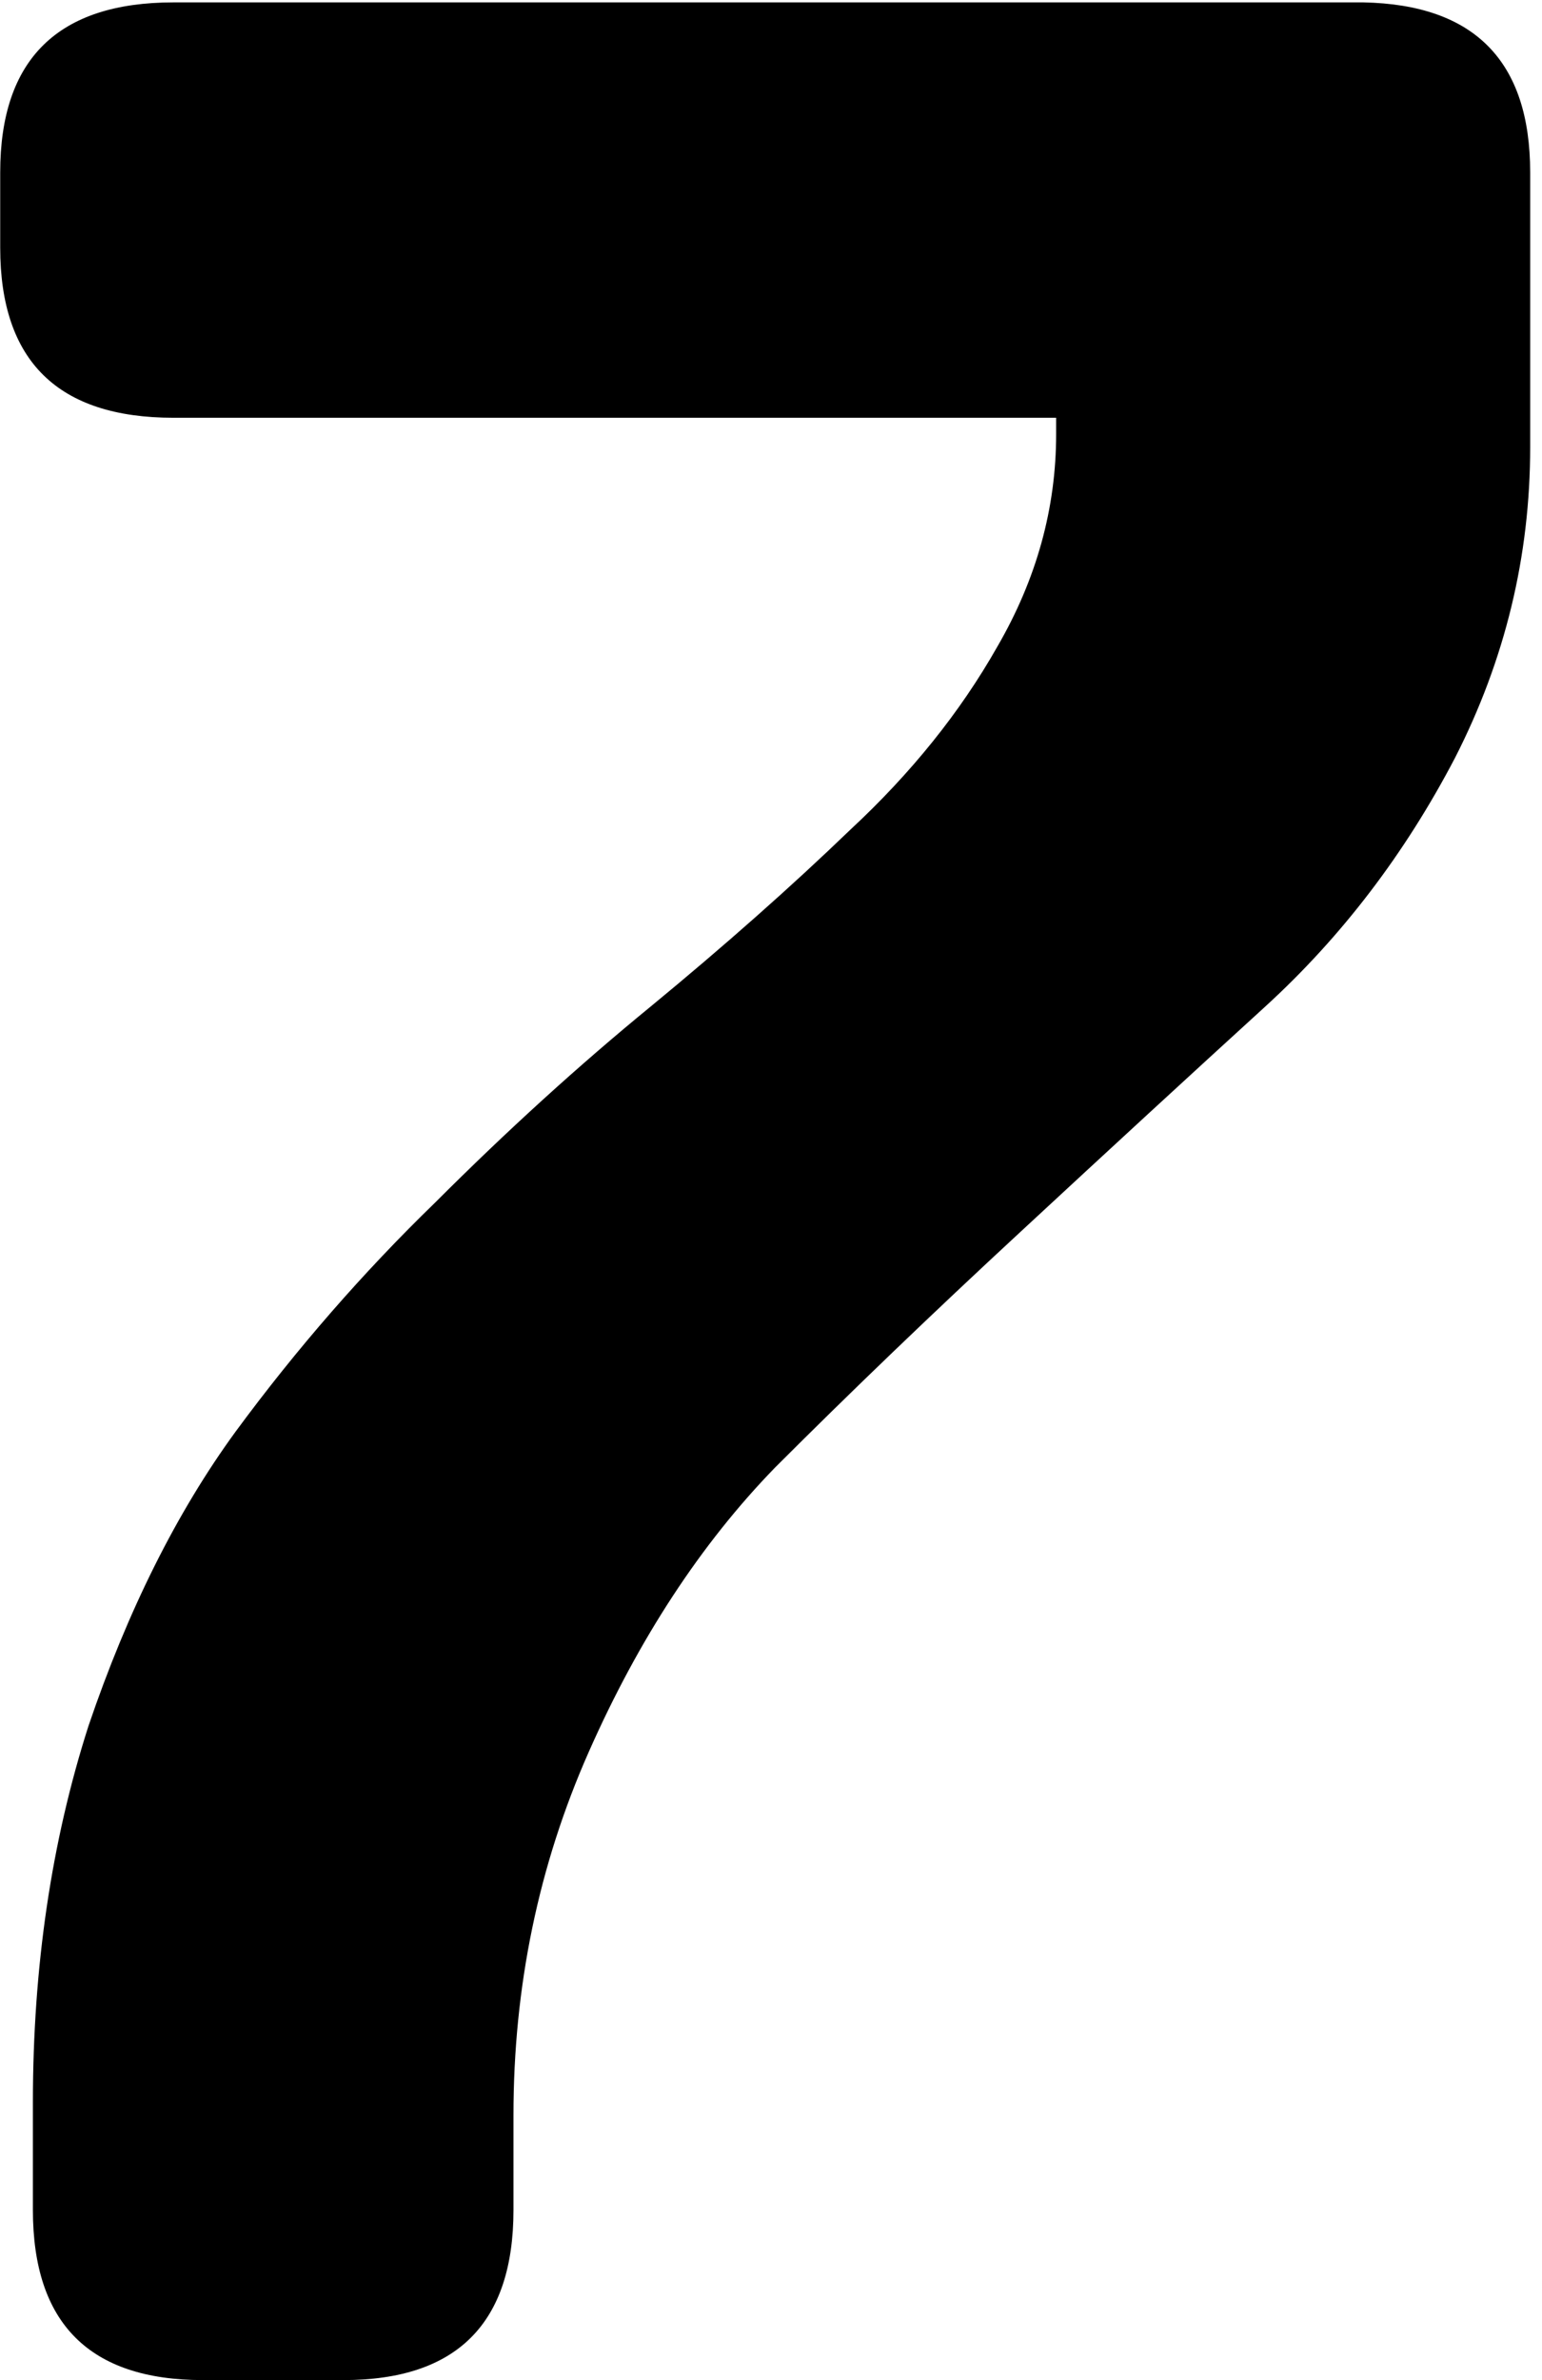<svg width="105" height="162" viewBox="0 0 105 162" fill="none" xmlns="http://www.w3.org/2000/svg">
<path d="M11.812 0.163H92.842C100.41 0.312 104.195 4.17 104.195 11.739V30.438C104.195 37.859 102.488 44.908 99.075 51.586C95.662 58.116 91.358 63.755 86.163 68.504C81.118 73.105 75.552 78.225 69.468 83.864C63.532 89.355 57.966 94.698 52.772 99.892C47.726 105.086 43.497 111.542 40.084 119.259C36.67 126.976 34.964 135.213 34.964 143.969V150.424C34.964 158.141 31.105 162 23.388 162H13.816C6.099 162 2.24 158.141 2.24 150.424V143.078C2.24 133.877 3.501 125.344 6.024 117.478C8.696 109.613 12.035 102.934 16.042 97.444C20.197 91.804 24.724 86.61 29.621 81.861C34.518 76.963 39.416 72.511 44.313 68.504C49.359 64.349 53.885 60.342 57.892 56.483C62.047 52.625 65.387 48.47 67.91 44.017C70.581 39.417 71.916 34.594 71.916 29.548V28.435H11.812C3.947 28.435 0.014 24.576 0.014 16.859V11.739C0.014 4.022 3.947 0.163 11.812 0.163Z" fill="black"/>
</svg>
